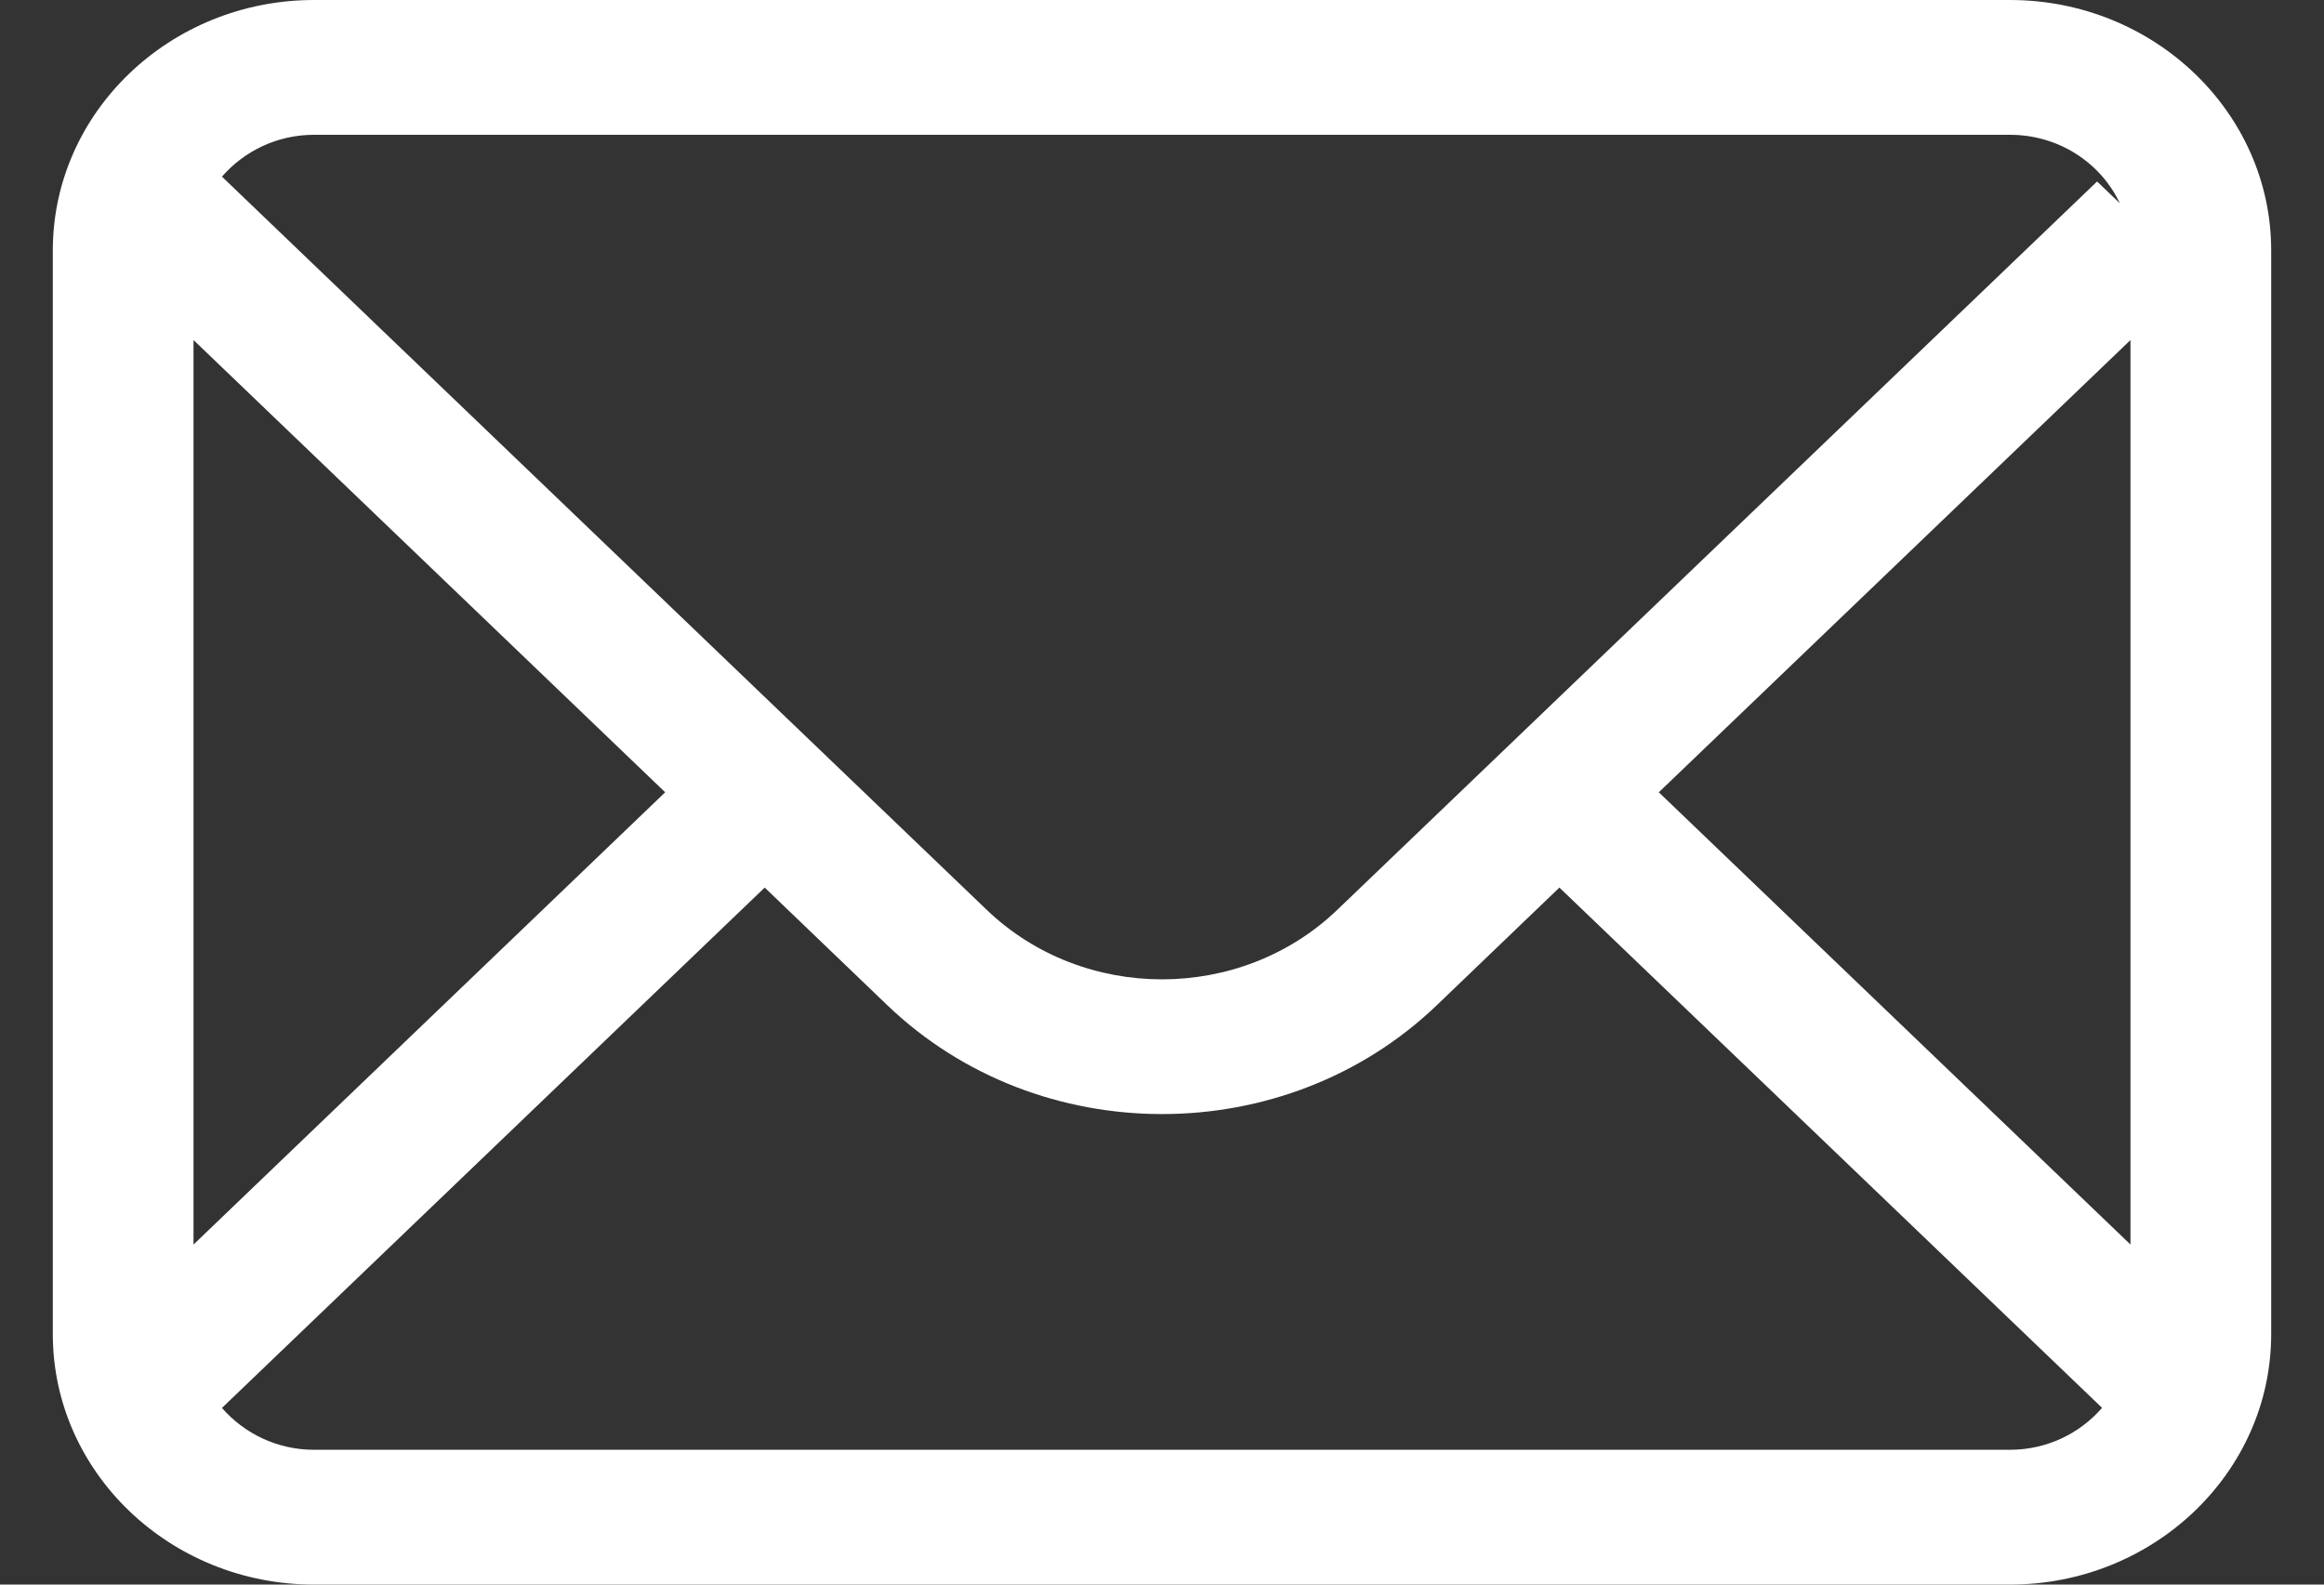 <?xml version="1.0" encoding="UTF-8"?>
<svg width="22px" height="15px" viewBox="0 0 22 15" version="1.1" xmlns="http://www.w3.org/2000/svg" xmlns:xlink="http://www.w3.org/1999/xlink">
    <rect x="0" y="0" width="22" height="15" fill="#333333" stroke="none"/>
    <!-- Generator: Sketch 61.2 (89653) - https://sketch.com -->
    <title>Fill 37</title>
    <desc>Created with Sketch.</desc>
    <g id="Page-1" stroke="none" stroke-width="1" fill="none" fill-rule="evenodd">
        <g id="mobile-available-homes" transform="translate(-257, -4288)" fill="#FFFFFF">
            <g id="mobile-footer-group" transform="translate(0, 3974)">
                <g id="mobile-anchored-footer" transform="translate(0, 299)">
                    <g id="Group-5">
                        <g id="Group-7" transform="translate(192, 11)">
                            <g id="Group-4" transform="translate(59, 4)">
                                <path d="M25.027,13.724 L8.973,13.724 C8.621,13.724 8.311,13.568 8.101,13.328 L13.239,8.402 L14.4,9.516 C15.117,10.203 16.058,10.546 17,10.546 C17.942,10.546 18.884,10.203 19.601,9.516 L20.762,8.402 L25.899,13.327 C25.69,13.568 25.379,13.724 25.027,13.724 Z M12.297,7.5 L7.832,11.781 L7.832,3.219 L12.297,7.5 Z M8.973,1.276 L25.027,1.276 C25.491,1.276 25.888,1.543 26.067,1.924 L25.852,1.718 L18.659,8.613 C17.744,9.49 16.256,9.49 15.341,8.613 L8.101,1.672 C8.311,1.432 8.621,1.276 8.973,1.276 Z M21.703,7.5 L26.168,3.219 L26.168,11.781 L21.703,7.5 Z M25.027,0 L8.973,0 C7.61,0 6.5,1.063 6.5,2.37 L6.5,12.63 C6.5,13.937 7.61,15 8.973,15 L25.027,15 C26.39,15 27.5,13.937 27.5,12.63 L27.5,2.37 C27.5,1.063 26.39,0 25.027,0 L25.027,0 Z" id="Fill-37"></path>
                            </g>
                        </g>
                    </g>
                </g>
            </g>
        </g>
    </g>
</svg>